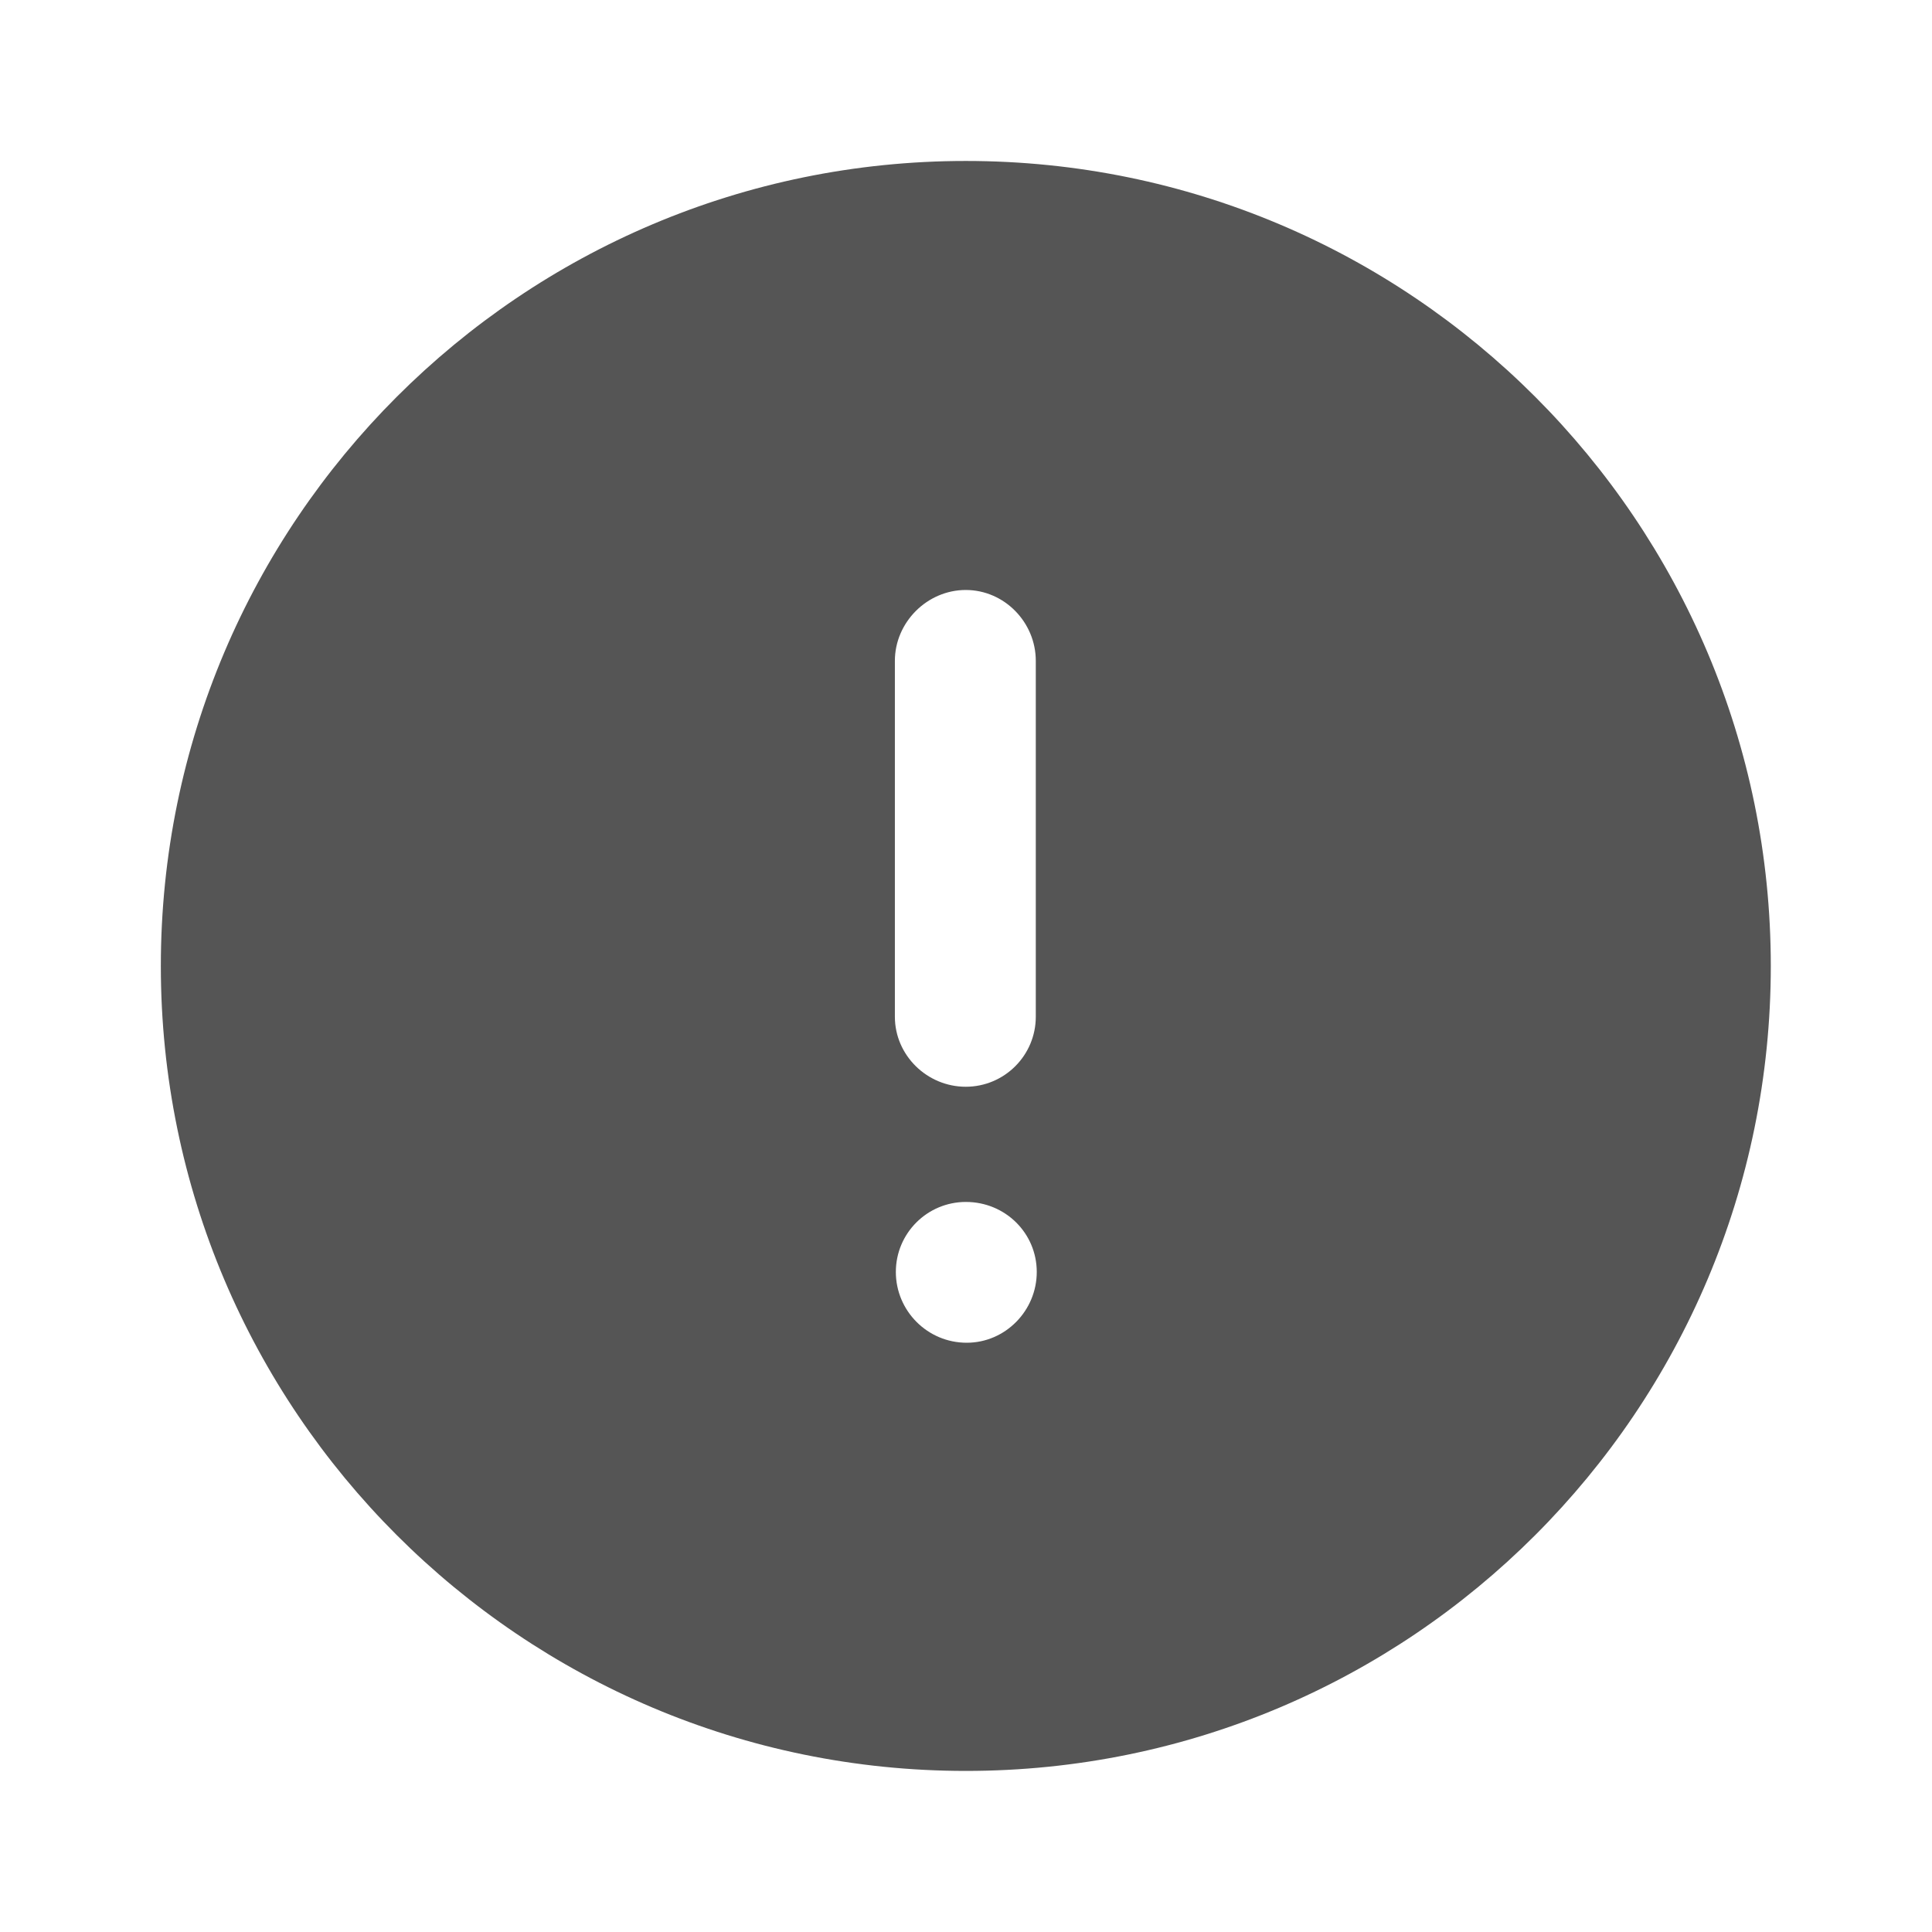 <?xml version="1.0" encoding="UTF-8"?> <svg xmlns="http://www.w3.org/2000/svg" width="16" height="16" viewBox="0 0 16 16" fill="none"><path fill-rule="evenodd" clip-rule="evenodd" d="M1.332 8C1.332 4.32 4.319 1.333 7.999 1.333C11.685 1.333 14.665 4.32 14.665 8C14.665 11.68 11.685 14.666 7.999 14.666C4.319 14.666 1.332 11.68 1.332 8ZM7.411 5.473C7.411 5.154 7.678 4.886 7.998 4.886C8.318 4.886 8.578 5.154 8.578 5.473V8.42C8.578 8.74 8.318 9 7.998 9C7.678 9 7.411 8.74 7.411 8.42V5.473ZM8.006 11.12C7.679 11.12 7.419 10.854 7.419 10.534C7.419 10.213 7.679 9.954 7.999 9.954C8.326 9.954 8.586 10.213 8.586 10.534C8.586 10.854 8.326 11.12 8.006 11.12Z" fill="#555555"></path></svg> 